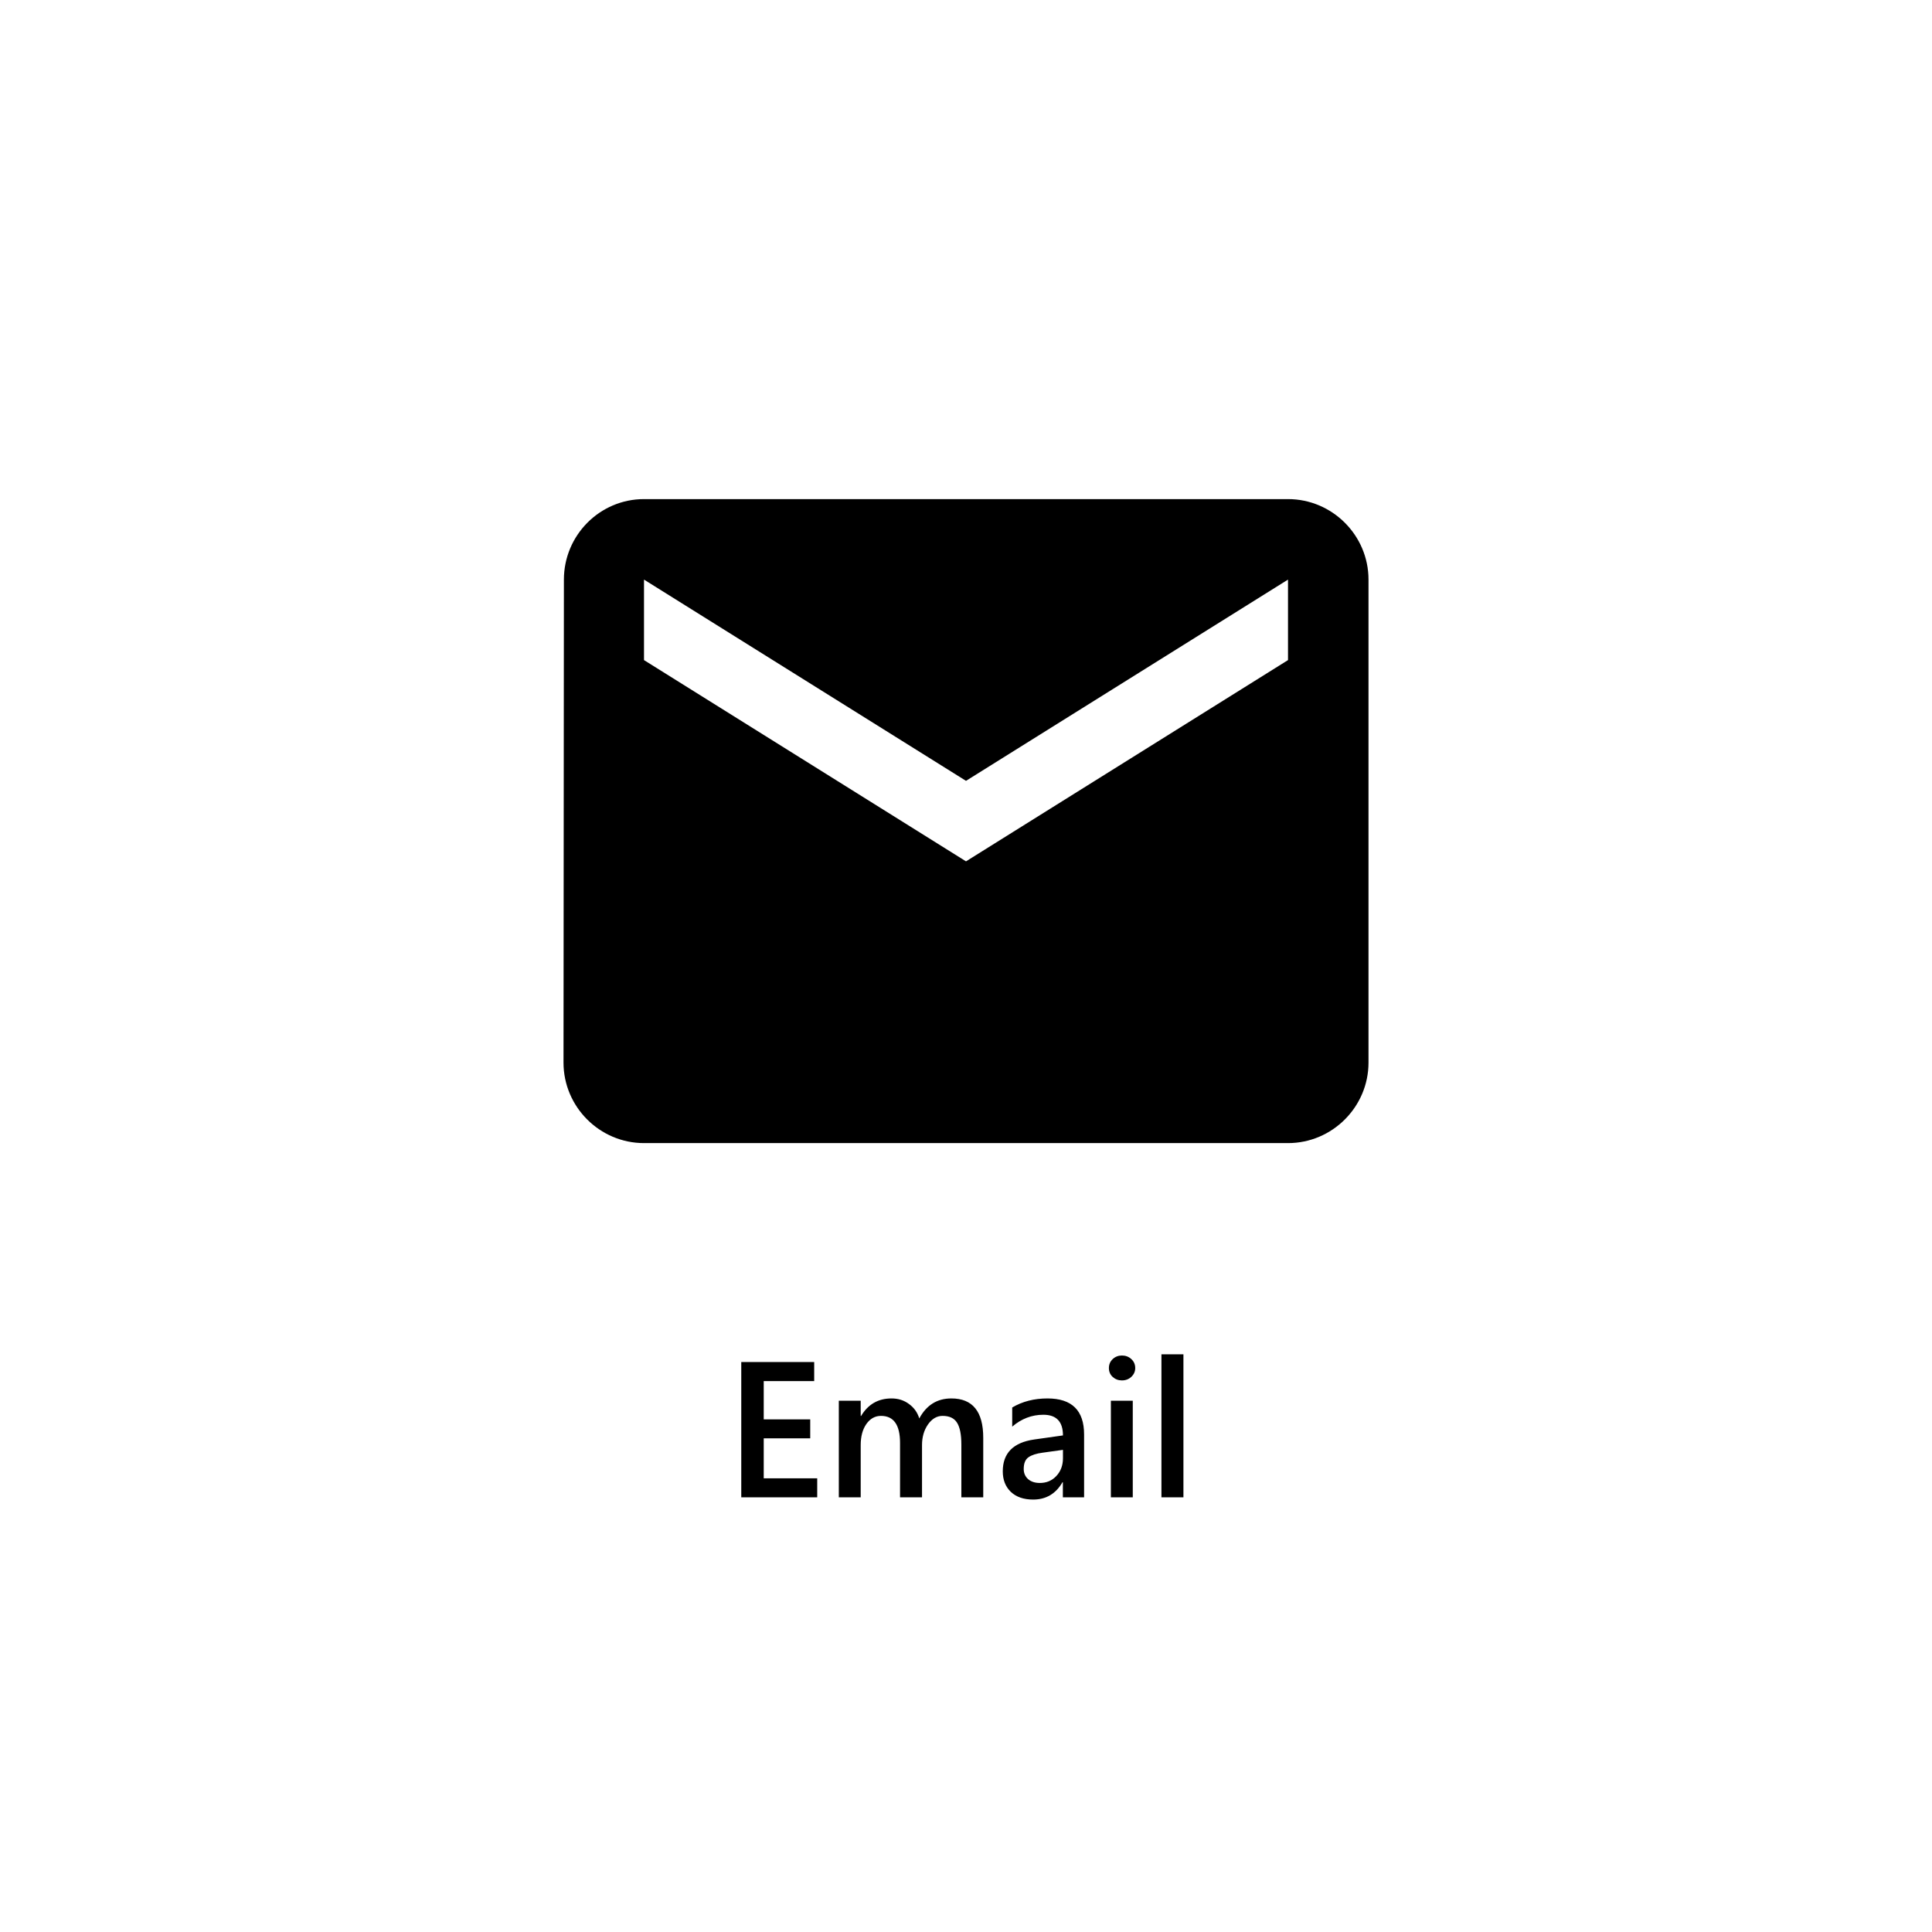 <svg width="200" height="200" viewBox="0 0 200 200" fill="none" xmlns="http://www.w3.org/2000/svg">
<path d="M133.334 51.667H66.667C62.084 51.667 58.375 55.417 58.375 60L58.334 110C58.334 114.583 62.084 118.333 66.667 118.333H133.334C137.917 118.333 141.667 114.583 141.667 110V60C141.667 55.417 137.917 51.667 133.334 51.667ZM133.334 68.333L100 89.167L66.667 68.333V60L100 80.833L133.334 60V68.333Z" fill="black"/>
<path d="M84.598 155H76.736V140.996H84.285V142.969H79.061V146.934H83.875V148.896H79.061V153.037H84.598V155ZM101.785 155H99.519V149.551C99.519 148.503 99.37 147.744 99.07 147.275C98.777 146.807 98.279 146.572 97.576 146.572C96.984 146.572 96.479 146.868 96.062 147.461C95.652 148.053 95.447 148.763 95.447 149.59V155H93.172V149.365C93.172 147.503 92.514 146.572 91.199 146.572C90.587 146.572 90.083 146.852 89.686 147.412C89.295 147.972 89.1 148.698 89.1 149.59V155H86.834V145H89.1V146.582H89.139C89.861 145.371 90.913 144.766 92.293 144.766C92.983 144.766 93.585 144.958 94.1 145.342C94.62 145.719 94.975 146.217 95.164 146.836C95.906 145.456 97.013 144.766 98.484 144.766C100.685 144.766 101.785 146.123 101.785 148.838V155ZM112.225 155H110.027V153.438H109.988C109.298 154.635 108.286 155.234 106.951 155.234C105.968 155.234 105.197 154.967 104.637 154.434C104.083 153.9 103.807 153.193 103.807 152.314C103.807 150.426 104.894 149.326 107.068 149.014L110.037 148.594C110.037 147.168 109.36 146.455 108.006 146.455C106.814 146.455 105.74 146.865 104.783 147.686V145.703C105.838 145.078 107.055 144.766 108.436 144.766C110.962 144.766 112.225 146.009 112.225 148.496V155ZM110.037 150.088L107.938 150.381C107.286 150.465 106.795 150.625 106.463 150.859C106.137 151.087 105.975 151.491 105.975 152.07C105.975 152.493 106.124 152.842 106.424 153.115C106.73 153.382 107.137 153.516 107.645 153.516C108.335 153.516 108.904 153.275 109.354 152.793C109.809 152.305 110.037 151.693 110.037 150.957V150.088ZM116.141 142.9C115.77 142.9 115.451 142.78 115.184 142.539C114.923 142.298 114.793 141.992 114.793 141.621C114.793 141.25 114.923 140.941 115.184 140.693C115.451 140.446 115.77 140.322 116.141 140.322C116.525 140.322 116.85 140.446 117.117 140.693C117.384 140.941 117.518 141.25 117.518 141.621C117.518 141.973 117.384 142.275 117.117 142.529C116.85 142.777 116.525 142.9 116.141 142.9ZM117.264 155H114.998V145H117.264V155ZM122.508 155H120.232V140.195H122.508V155Z" fill="black"/>
</svg>

